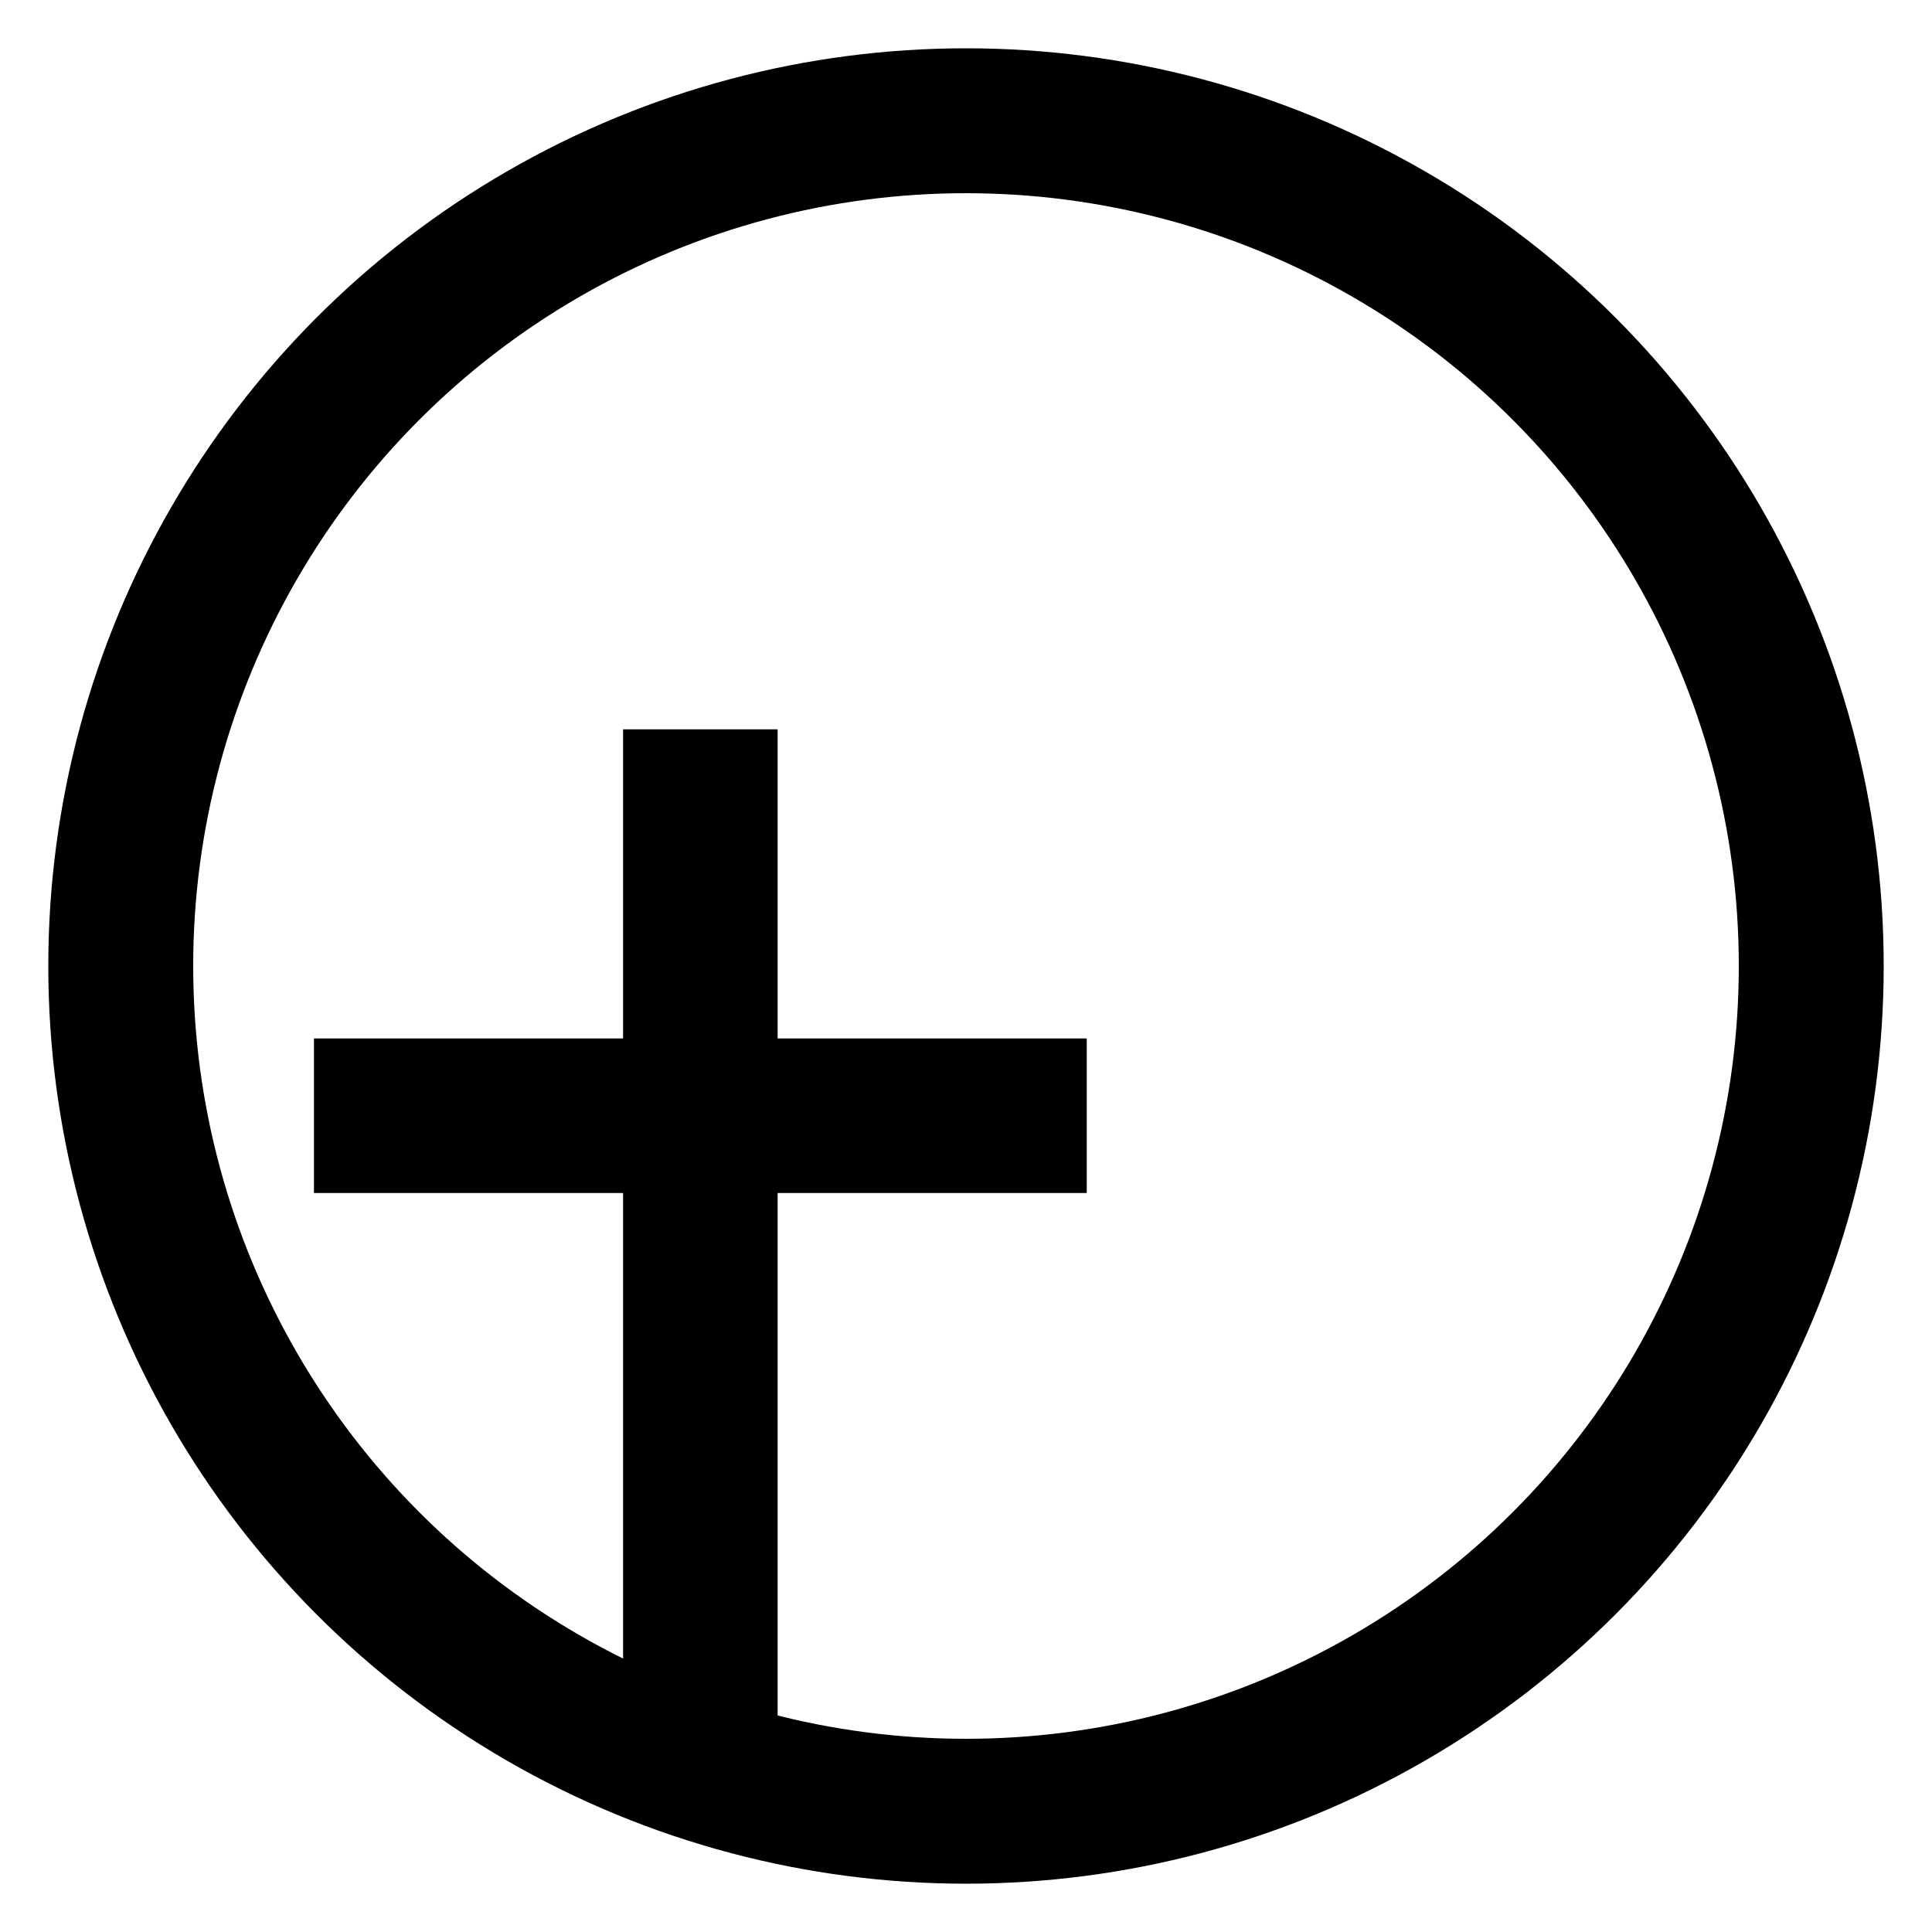 <?xml version="1.0" encoding="UTF-8"?>
<svg xmlns="http://www.w3.org/2000/svg" viewBox="0 0 200 200">
  <circle fill="none" stroke="black" stroke-width="15" cx="100" cy="100" r="87.5"/>
  <rect fill="black" x="64.5" y="75.5" width="16" height="112"/>
  <rect fill="black" x="32.5" y="107.5" width="80" height="16"/>
</svg>
